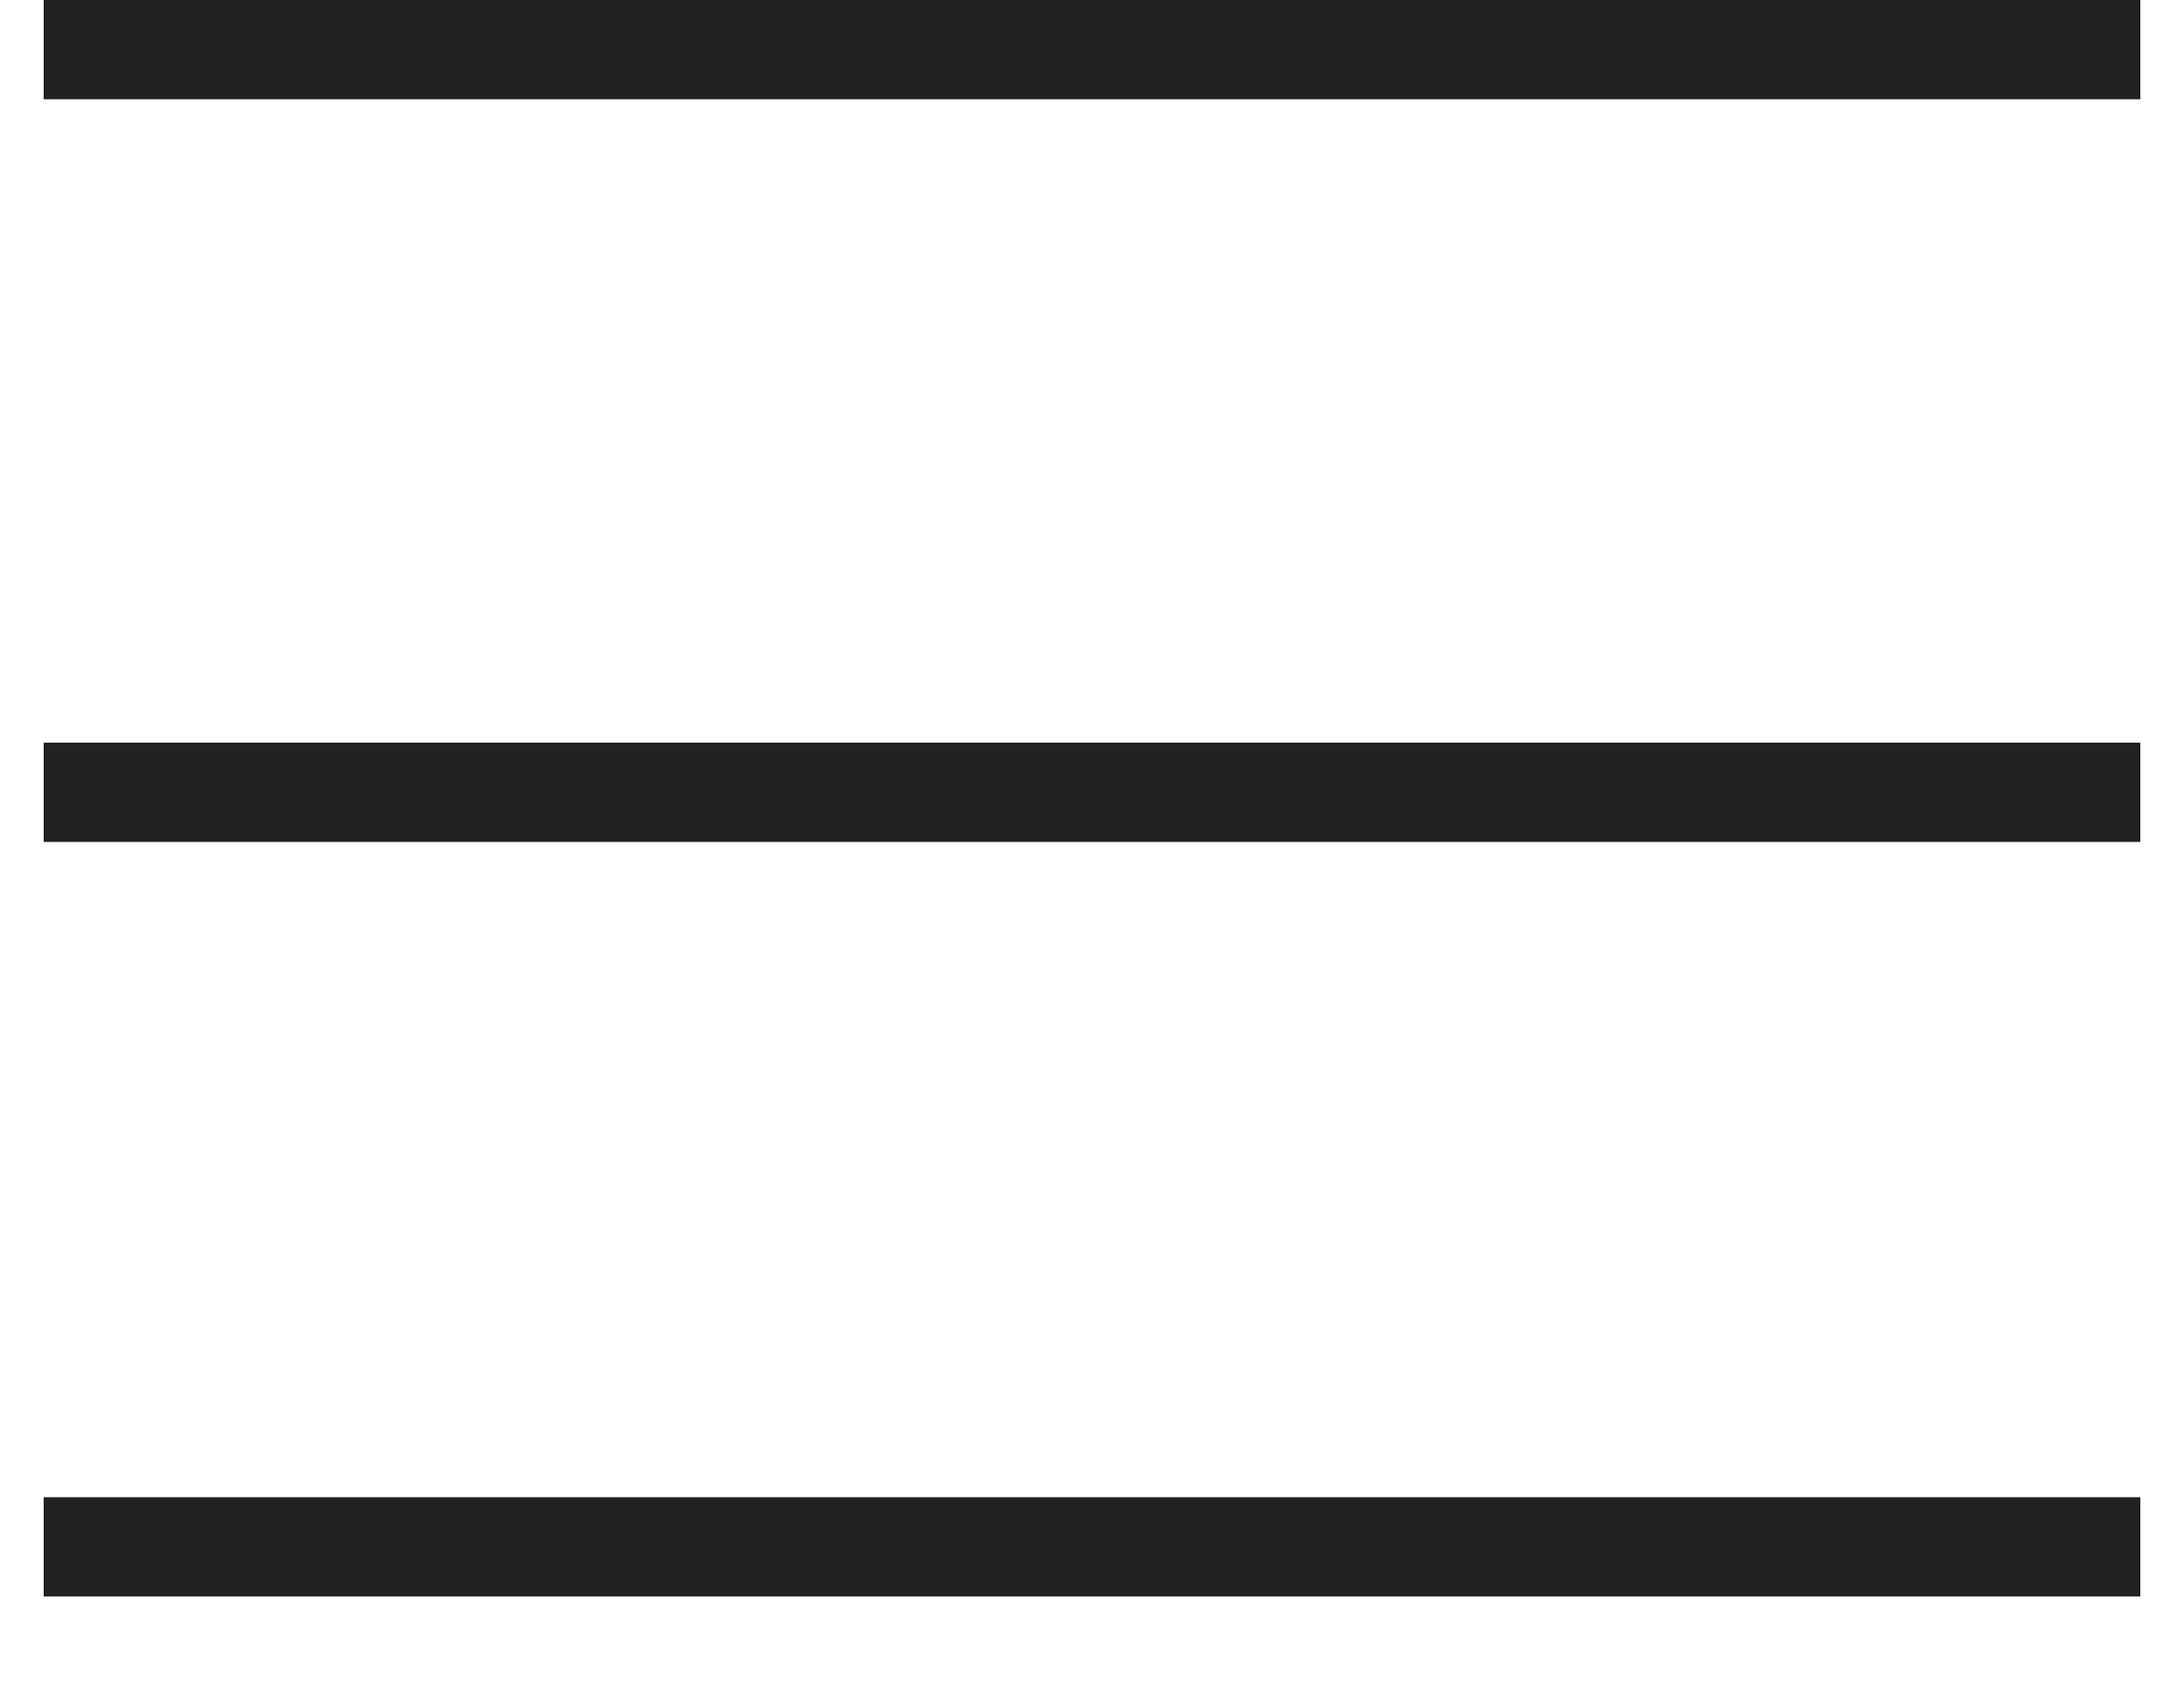 <svg width="22" height="17" viewBox="0 0 22 17" fill="none" xmlns="http://www.w3.org/2000/svg">
<path d="M21.56 1H0.44V0H21.56V1ZM21.56 15.08H0.44V16.08H21.56V15.08ZM21.56 7.48H0.44V8.48H21.56V7.48Z" fill="#222222"/>
</svg>
